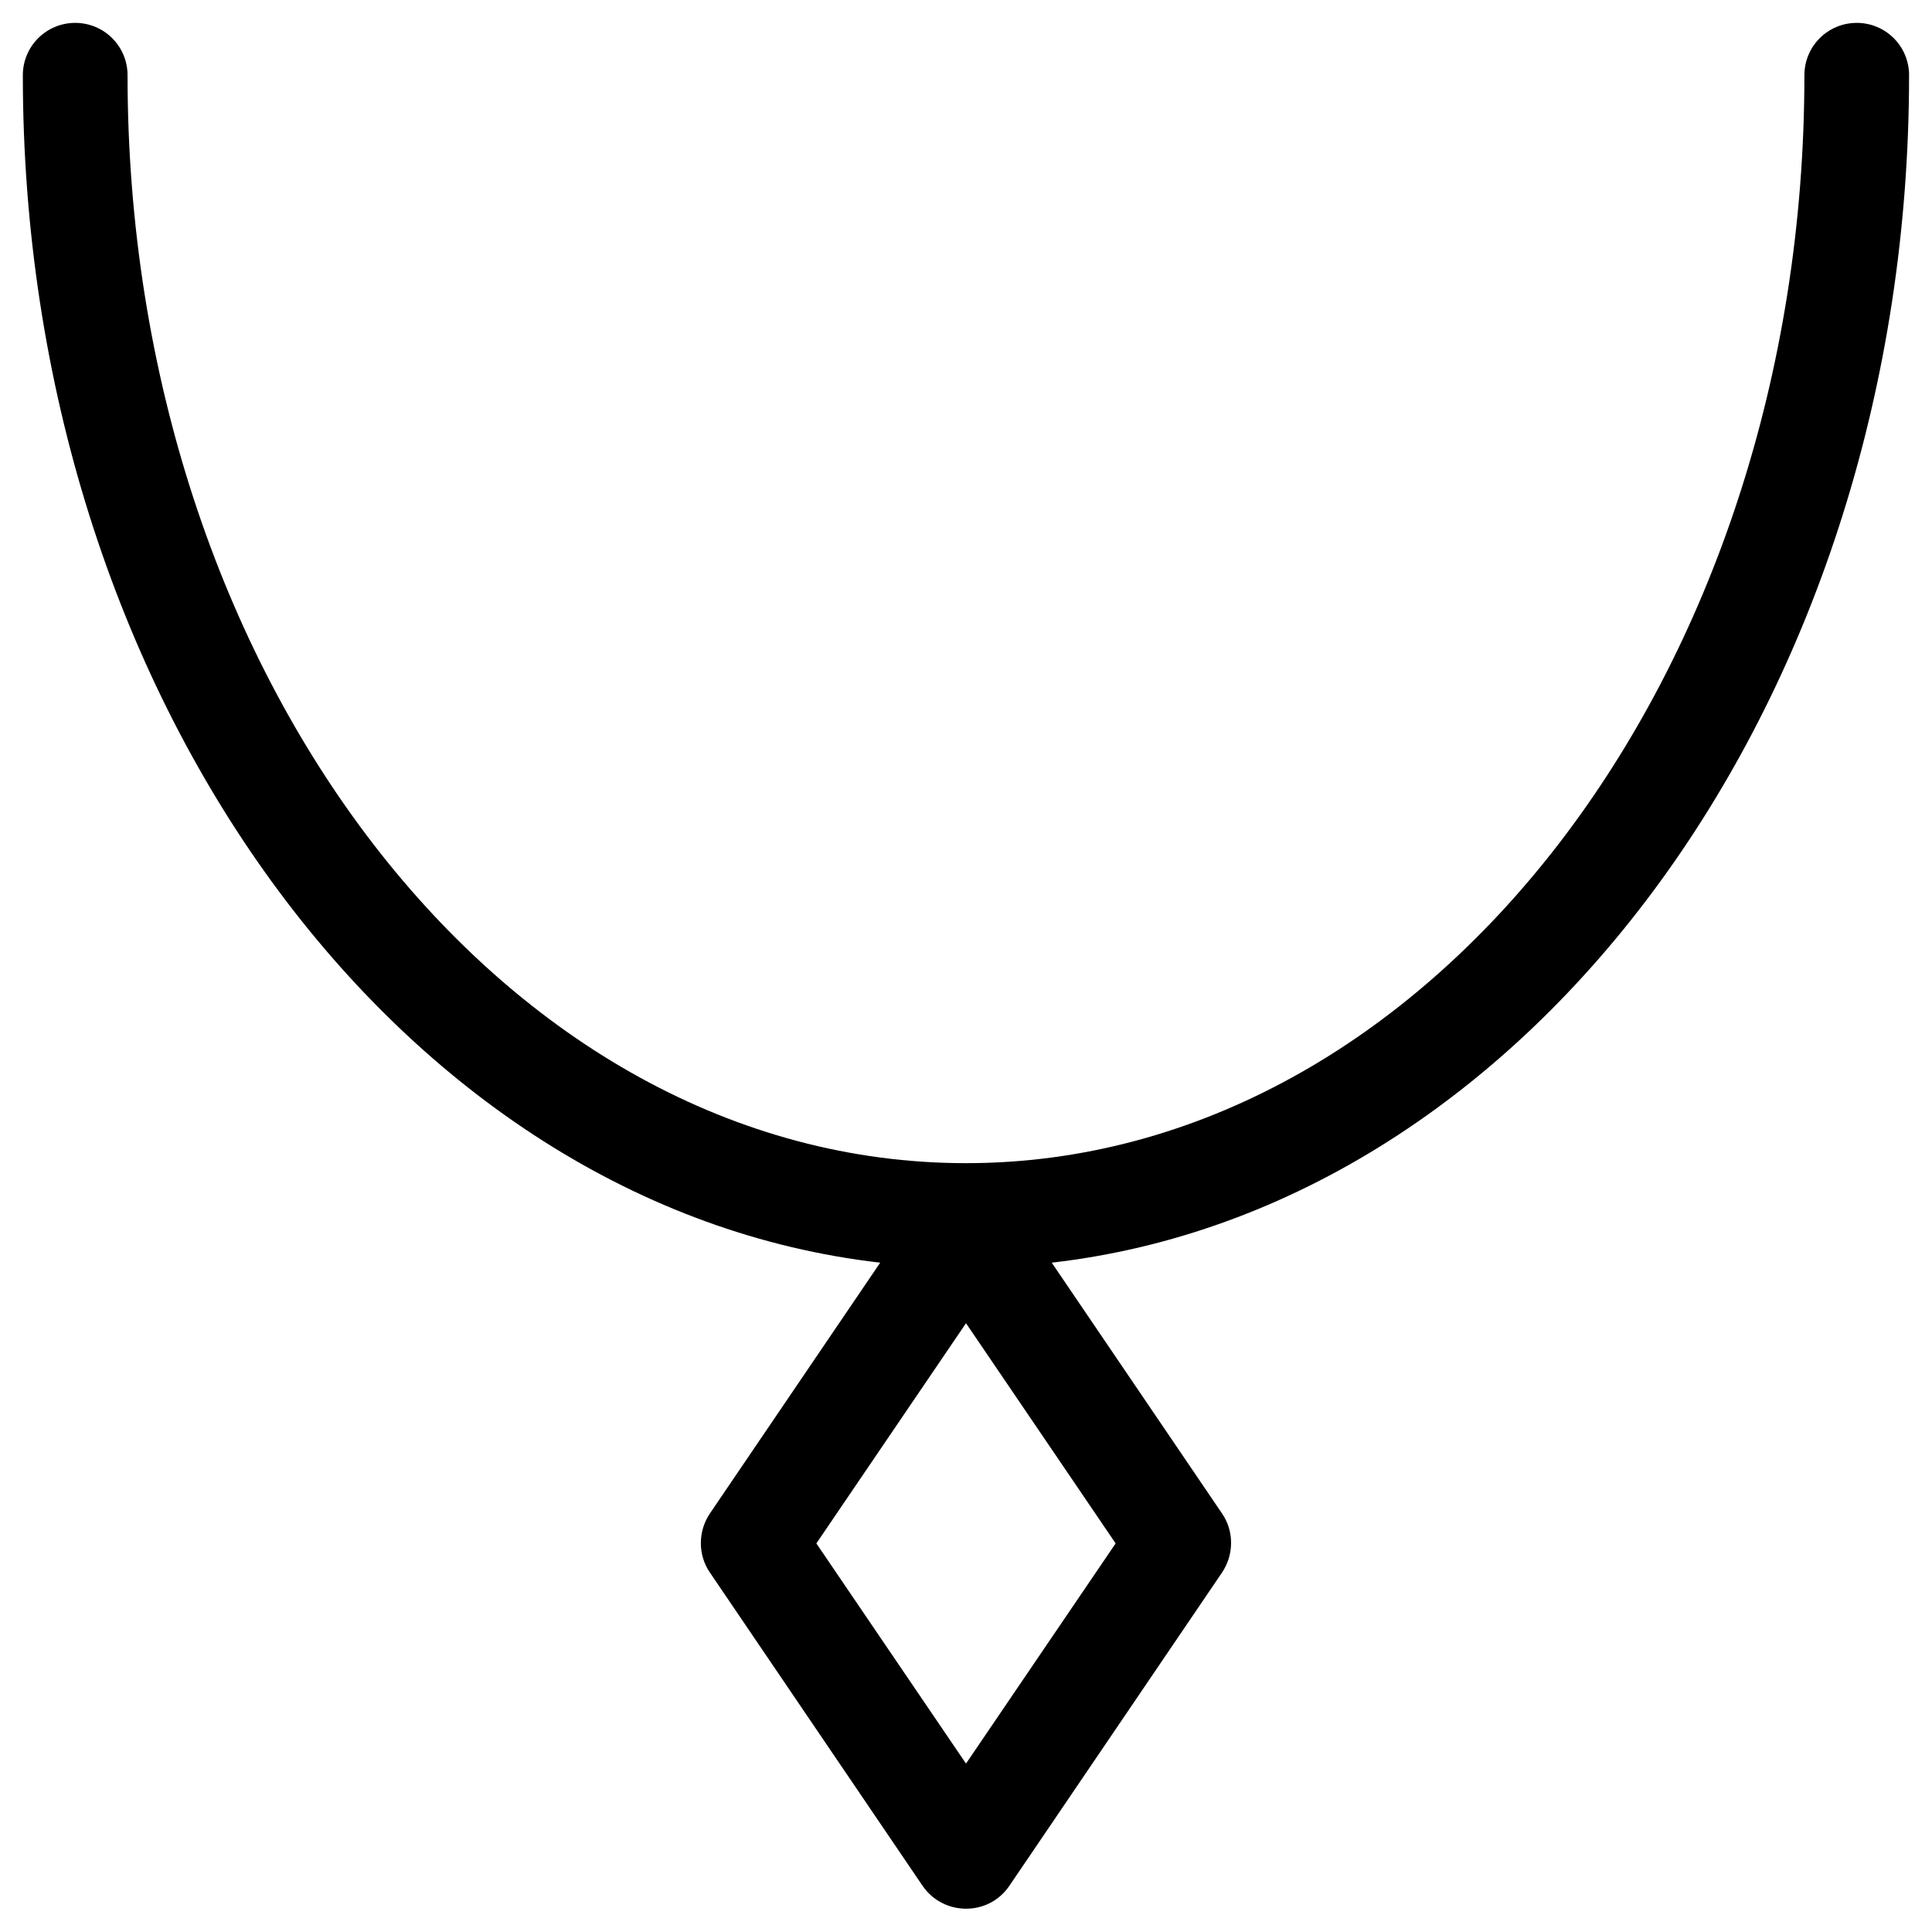 <?xml version="1.0" encoding="UTF-8"?>
<!-- Uploaded to: ICON Repo, www.svgrepo.com, Generator: ICON Repo Mixer Tools -->
<svg fill="#000000" width="800px" height="800px" version="1.1" viewBox="144 144 512 512" xmlns="http://www.w3.org/2000/svg">
 <path d="m649.93 163.94c0-7.676-6.199-13.875-13.871-13.875-7.676 0-13.875 6.199-13.875 13.875 0 158.92-99.68 288.31-222.19 288.31-122.51 0-222.19-129.3-222.19-288.31 0-7.676-6.199-13.875-13.875-13.875s-13.875 6.199-13.875 13.875c0 164.62 99.977 300.12 227.21 314.68l-45.168 66.52c-3.148 4.723-3.148 10.922 0 15.547l56.383 83.051c5.512 8.07 17.516 8.168 23.027 0l56.383-83.051c3.148-4.723 3.148-10.922 0-15.547l-45.164-66.52c127.23-14.562 227.2-150.06 227.2-314.68zm-249.93 447.43-39.656-58.352 39.656-58.352 39.656 58.352z"/>
</svg>